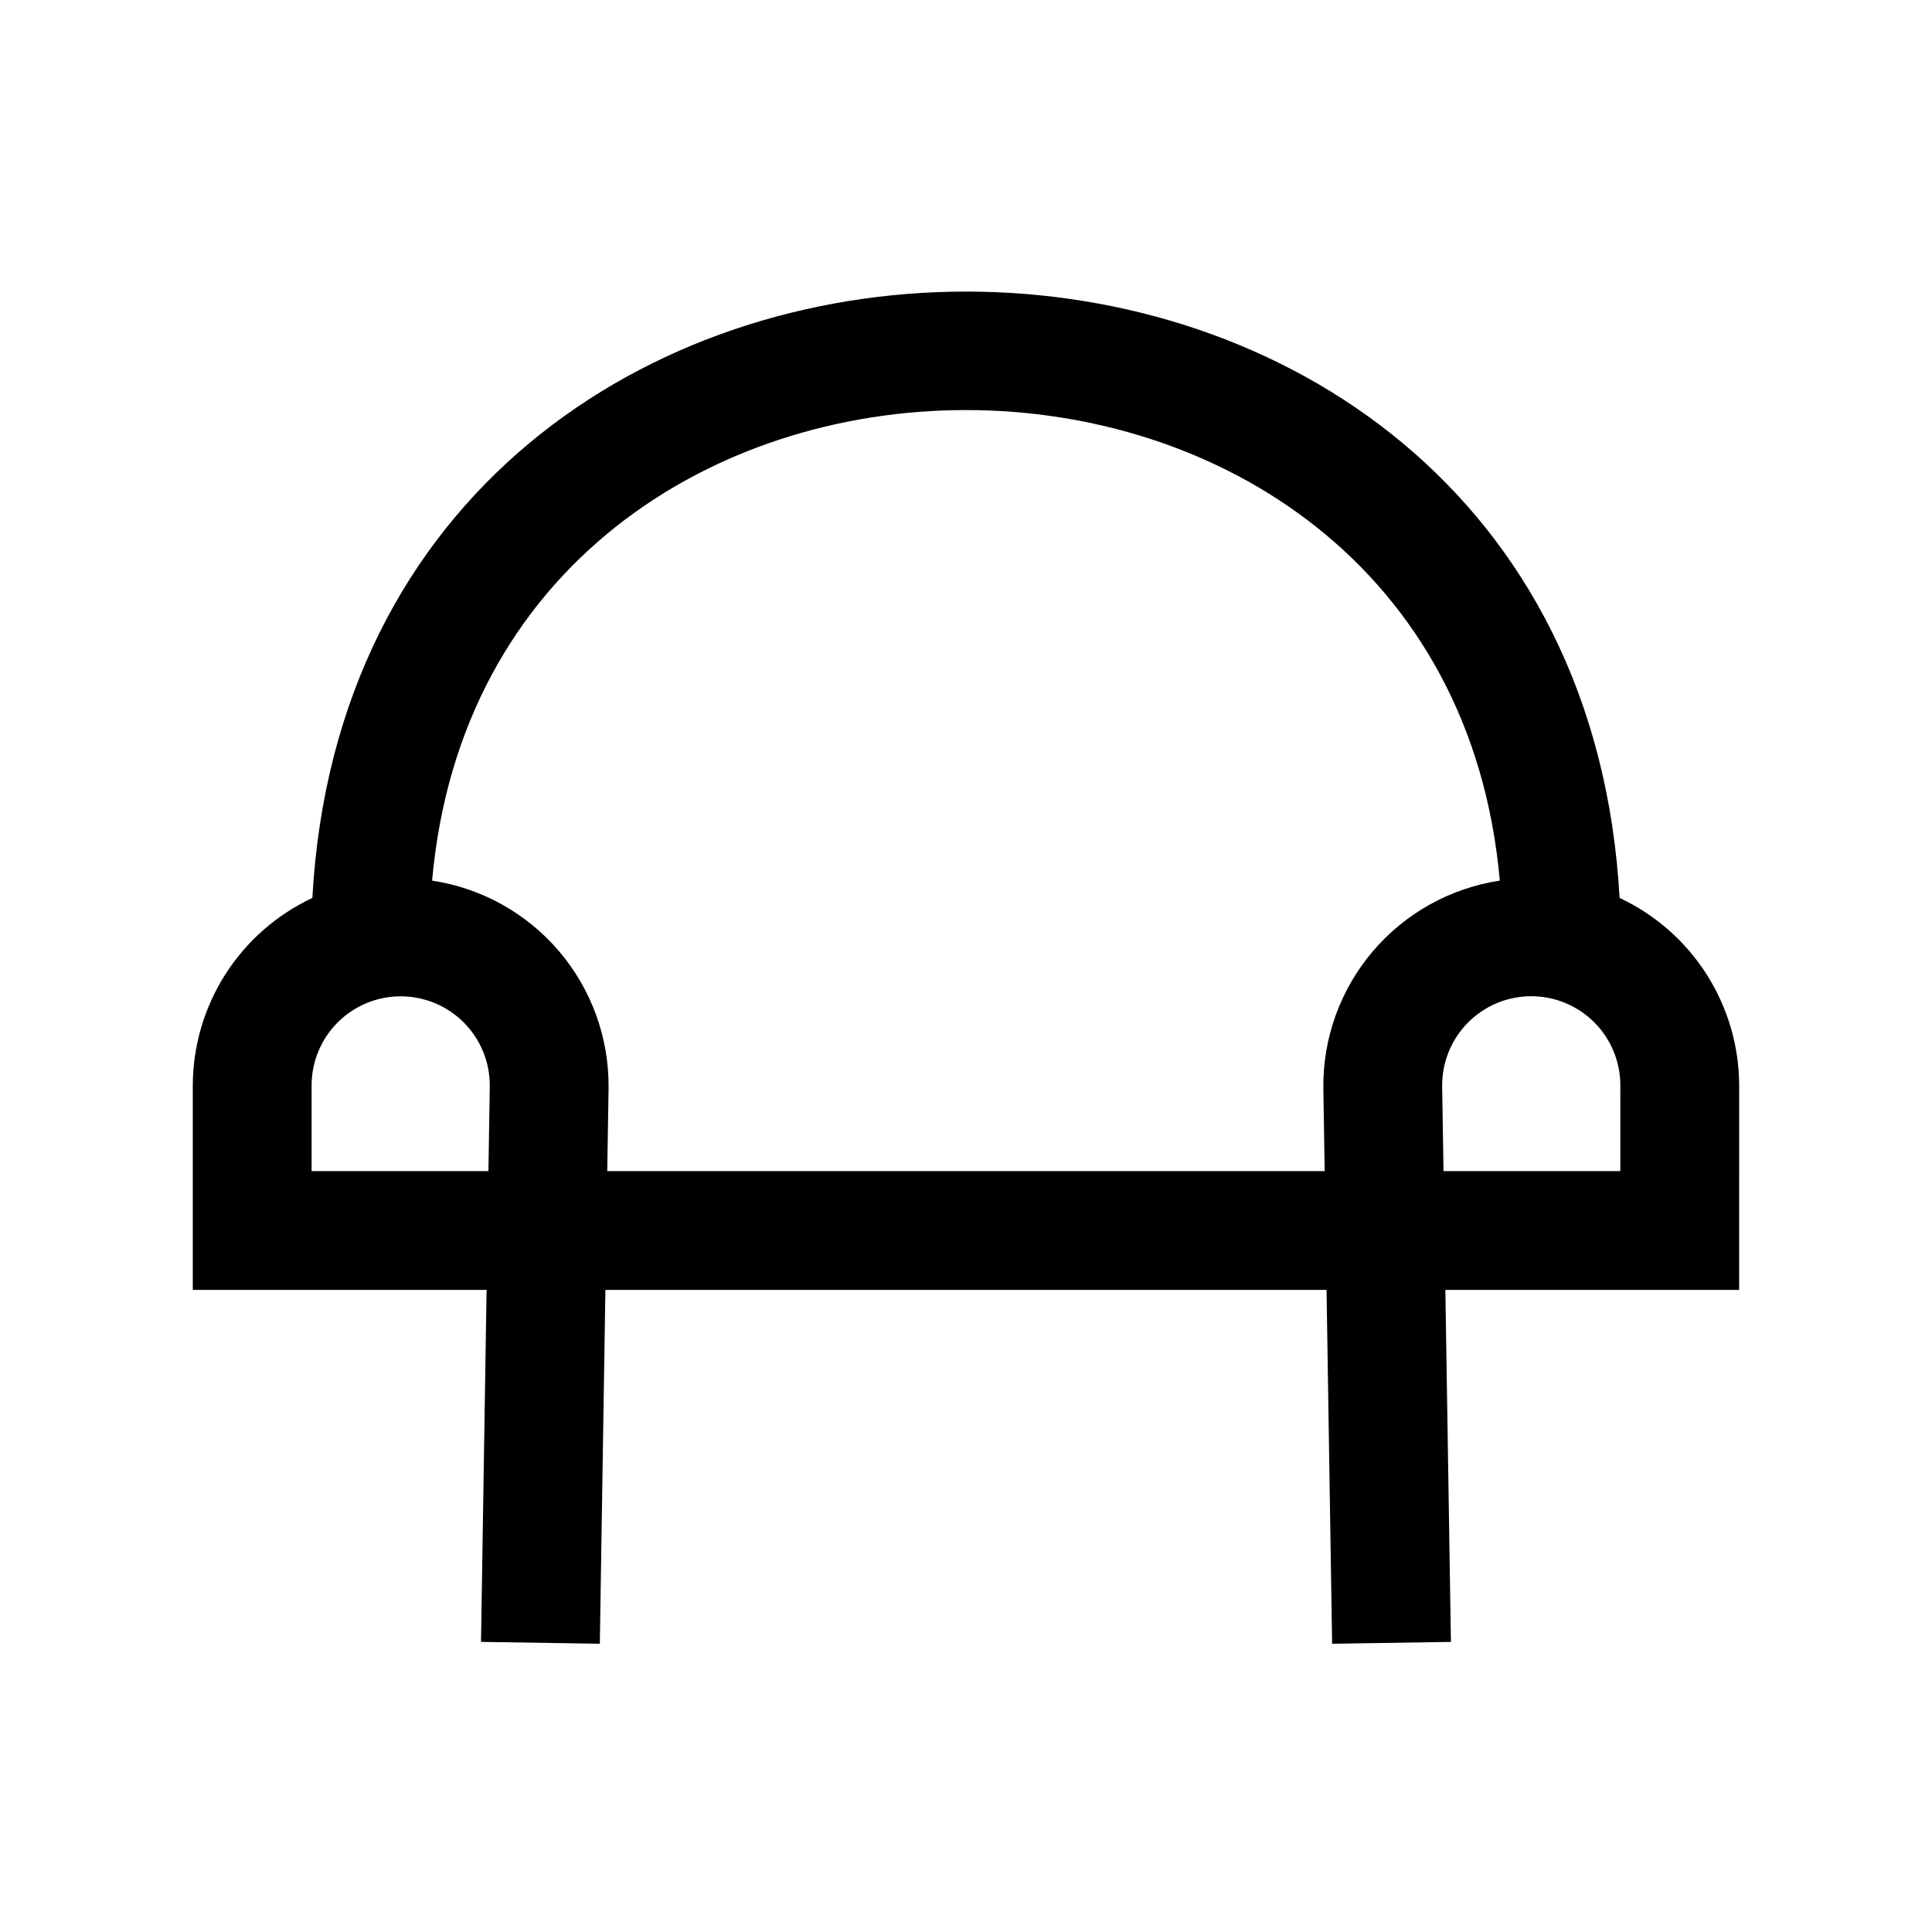 <?xml version="1.0" encoding="UTF-8"?>
<!-- Uploaded to: SVG Repo, www.svgrepo.com, Generator: SVG Repo Mixer Tools -->
<svg fill="#000000" width="800px" height="800px" version="1.1" viewBox="144 144 512 512" xmlns="http://www.w3.org/2000/svg">
 <path d="m604.9 431.64c-0.031-10.434-3.023-20.641-8.637-29.438-5.609-8.793-13.605-15.812-23.055-20.238-11.934-214.34-334.58-214.17-346.43 0h0.004c-9.449 4.426-17.445 11.445-23.055 20.238-5.613 8.797-8.605 19.004-8.637 29.438v54.195h77.859l-1.477 93.281 31.488 0.492 1.477-93.773 191.11 0.004 1.477 93.773 31.488-0.492-1.477-93.281h77.859zm-331.46 22.707h-46.863v-22.707c0.004-6.285 2.508-12.309 6.965-16.742 4.461-4.43 10.5-6.898 16.785-6.863 6.285 0.039 12.293 2.578 16.699 7.062 4.406 4.481 6.84 10.535 6.769 16.82zm221.26-21.941 0.355 21.941h-190.13l0.355-21.988v0.004c0.145-13.266-4.504-26.137-13.098-36.242-8.594-10.105-20.551-16.766-33.668-18.75 14.848-166.33 268.17-166.2 282.95 0-13.125 1.984-25.086 8.652-33.684 18.766-8.594 10.117-13.238 23-13.082 36.273zm78.703 21.941h-46.859l-0.355-22.387v0.004c-0.09-6.293 2.336-12.363 6.734-16.859 4.402-4.5 10.418-7.051 16.711-7.094s12.344 2.426 16.809 6.863c4.461 4.438 6.969 10.473 6.965 16.766z"/>
</svg>